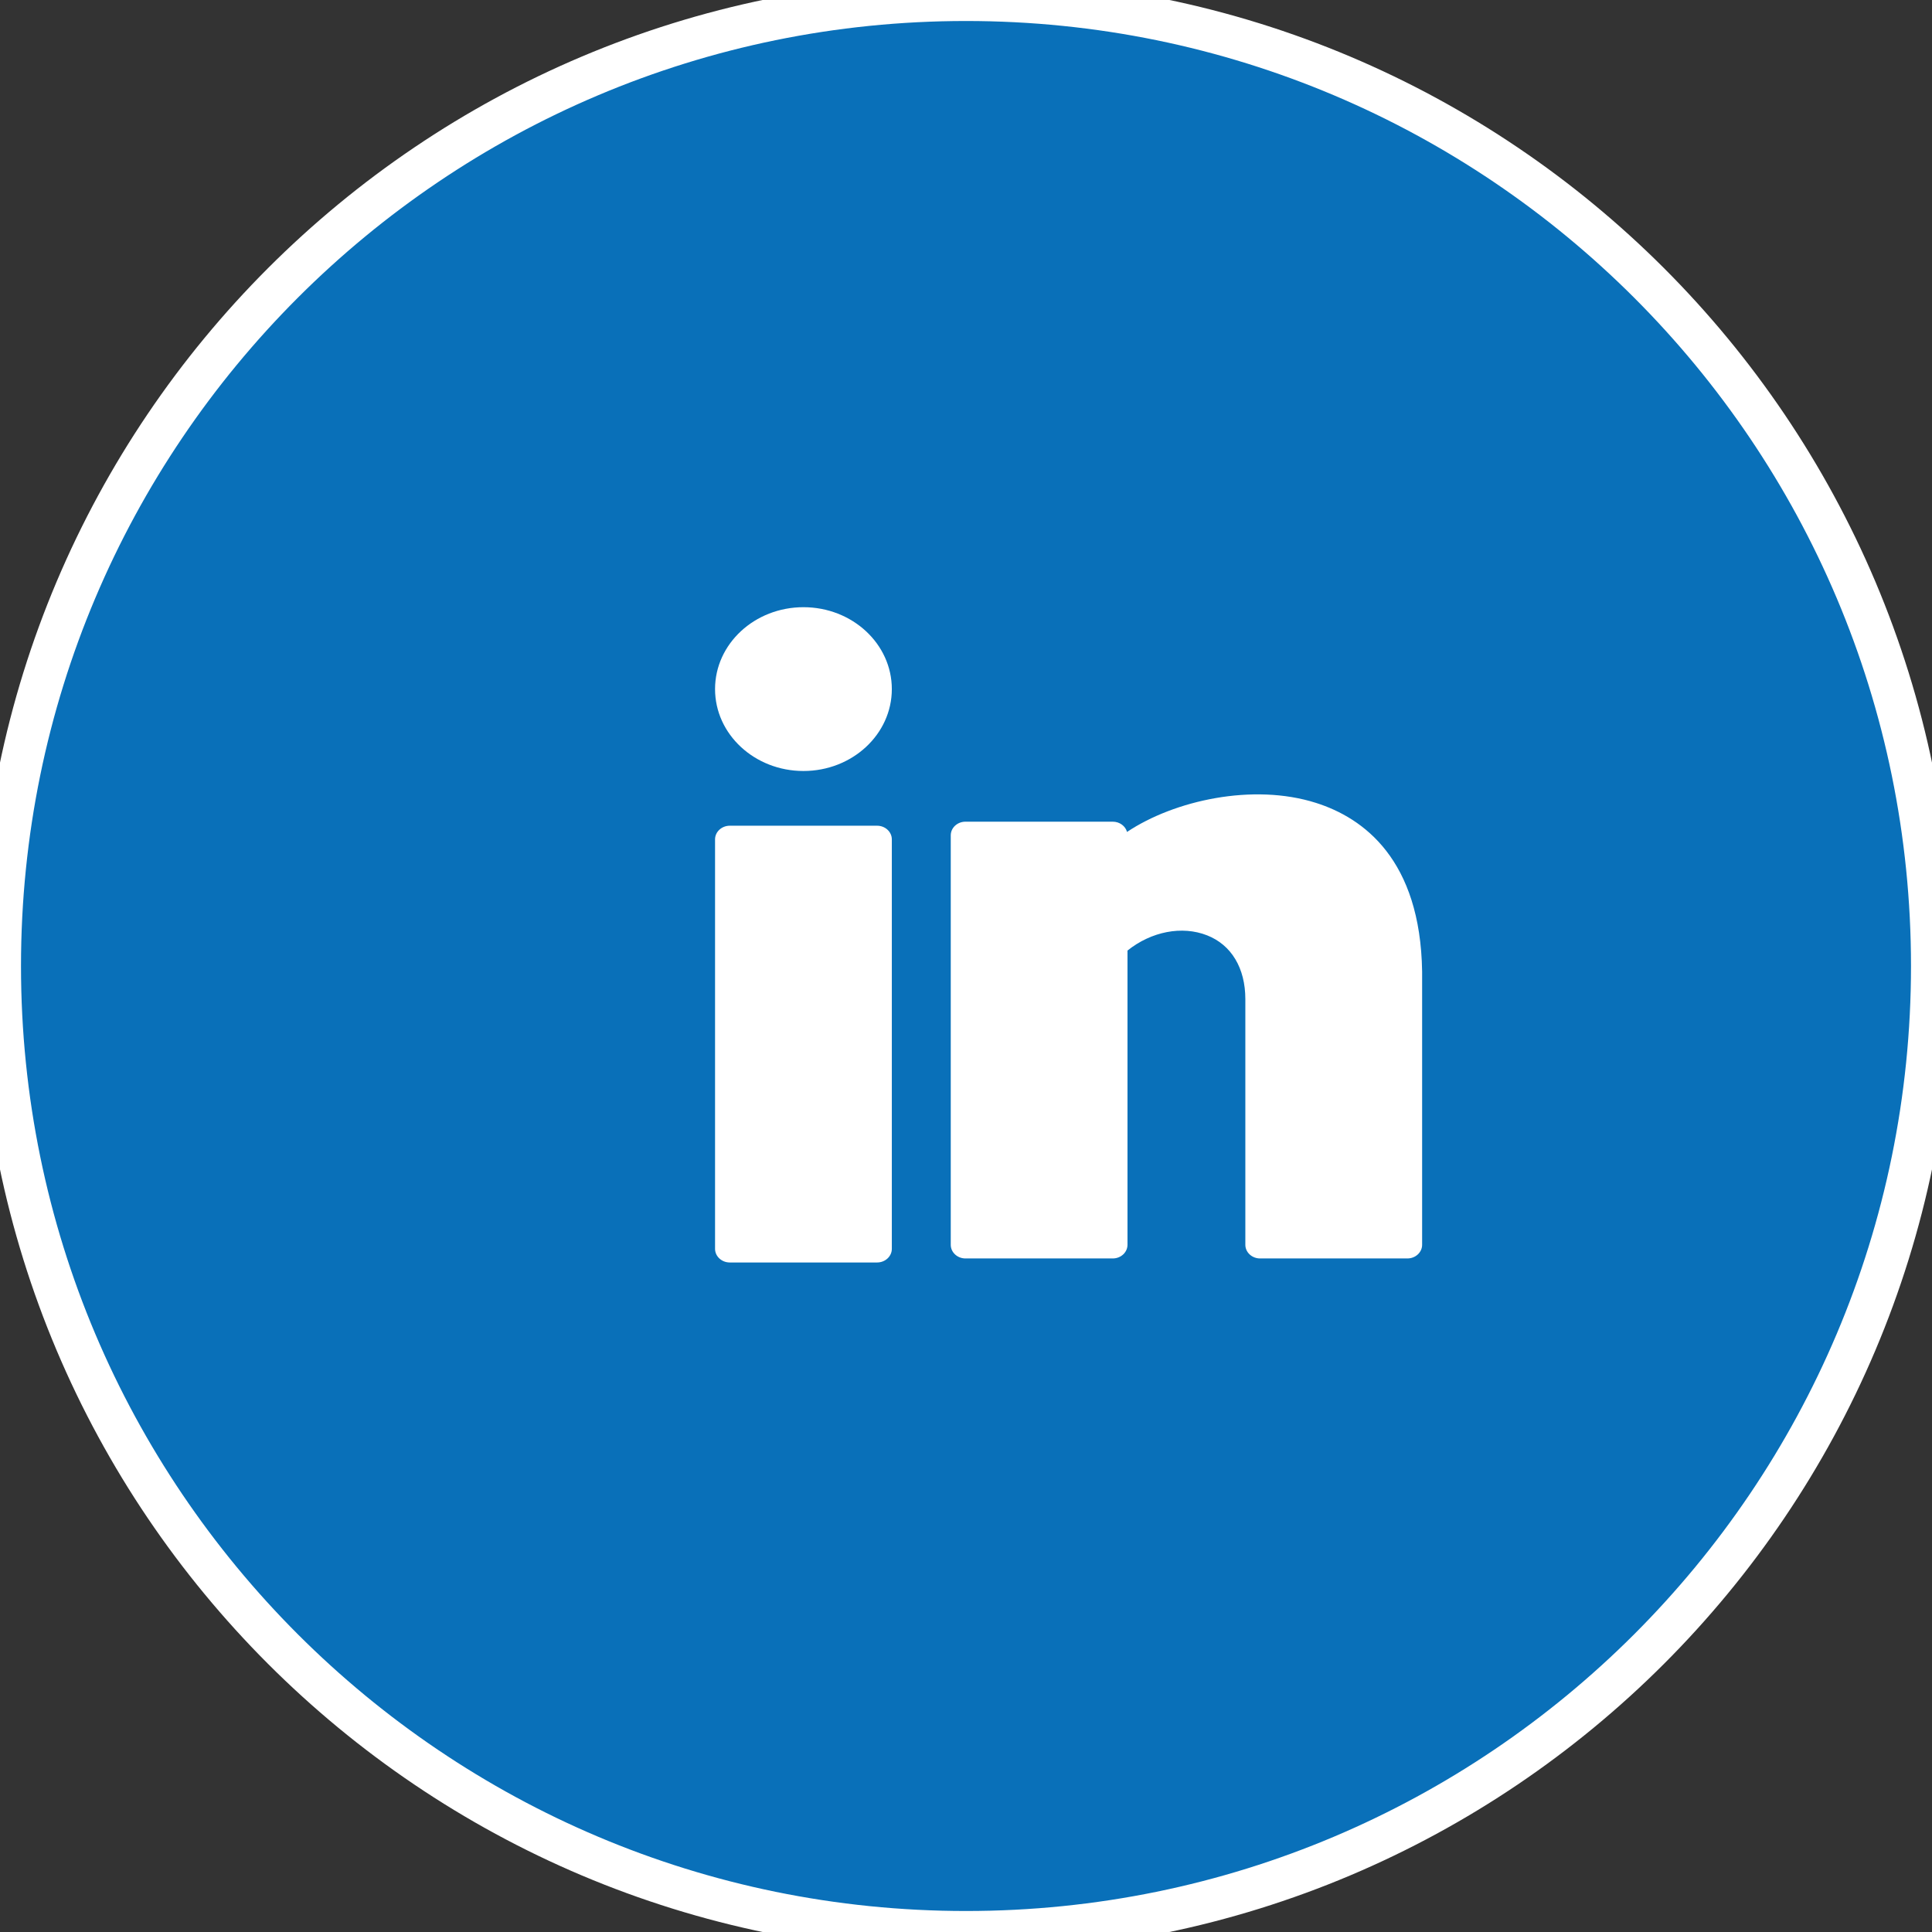<svg width="46" height="46" viewBox="0 0 46 46" fill="none" xmlns="http://www.w3.org/2000/svg">
<rect x="0" y="0" width="46" height="46" fill="#333333" stroke="none"/>
<g clip-path="url(#clip0_7200_10771)">
<path fill-rule="evenodd" clip-rule="evenodd" d="M23 46C35.703 46 46 35.703 46 23C46 10.297 35.703 0 23 0C10.297 0 0 10.297 0 23C0 35.703 10.297 46 23 46Z" fill="#0970B9" stroke="white"/>
<path d="M19.13 18.357C20.292 18.357 21.234 17.484 21.234 16.407C21.234 15.33 20.292 14.457 19.13 14.457C17.968 14.457 17.025 15.33 17.025 16.407C17.025 17.484 17.968 18.357 19.13 18.357Z" fill="white"/>
<path d="M20.883 19.66H17.376C17.183 19.66 17.025 19.806 17.025 19.985V29.734C17.025 29.913 17.183 30.059 17.376 30.059H20.883C21.077 30.059 21.234 29.913 21.234 29.734V19.985C21.234 19.806 21.077 19.66 20.883 19.66Z" fill="white"/>
<path d="M31.332 19.116C29.833 18.64 27.959 19.058 26.834 19.808C26.796 19.668 26.658 19.564 26.495 19.564H22.987C22.794 19.564 22.637 19.71 22.637 19.889V29.638C22.637 29.817 22.794 29.963 22.987 29.963H26.495C26.688 29.963 26.845 29.817 26.845 29.638V22.632C27.412 22.179 28.142 22.035 28.74 22.27C29.319 22.497 29.651 23.051 29.651 23.789V29.638C29.651 29.817 29.808 29.963 30.002 29.963H33.509C33.703 29.963 33.86 29.817 33.86 29.638V23.134C33.82 20.463 32.464 19.475 31.332 19.116Z" fill="white"/>
</g>
<defs>
<clipPath id="clip0_7200_10771">
<rect width="46" height="46" fill="white"/>
</clipPath>
</defs>
</svg>
